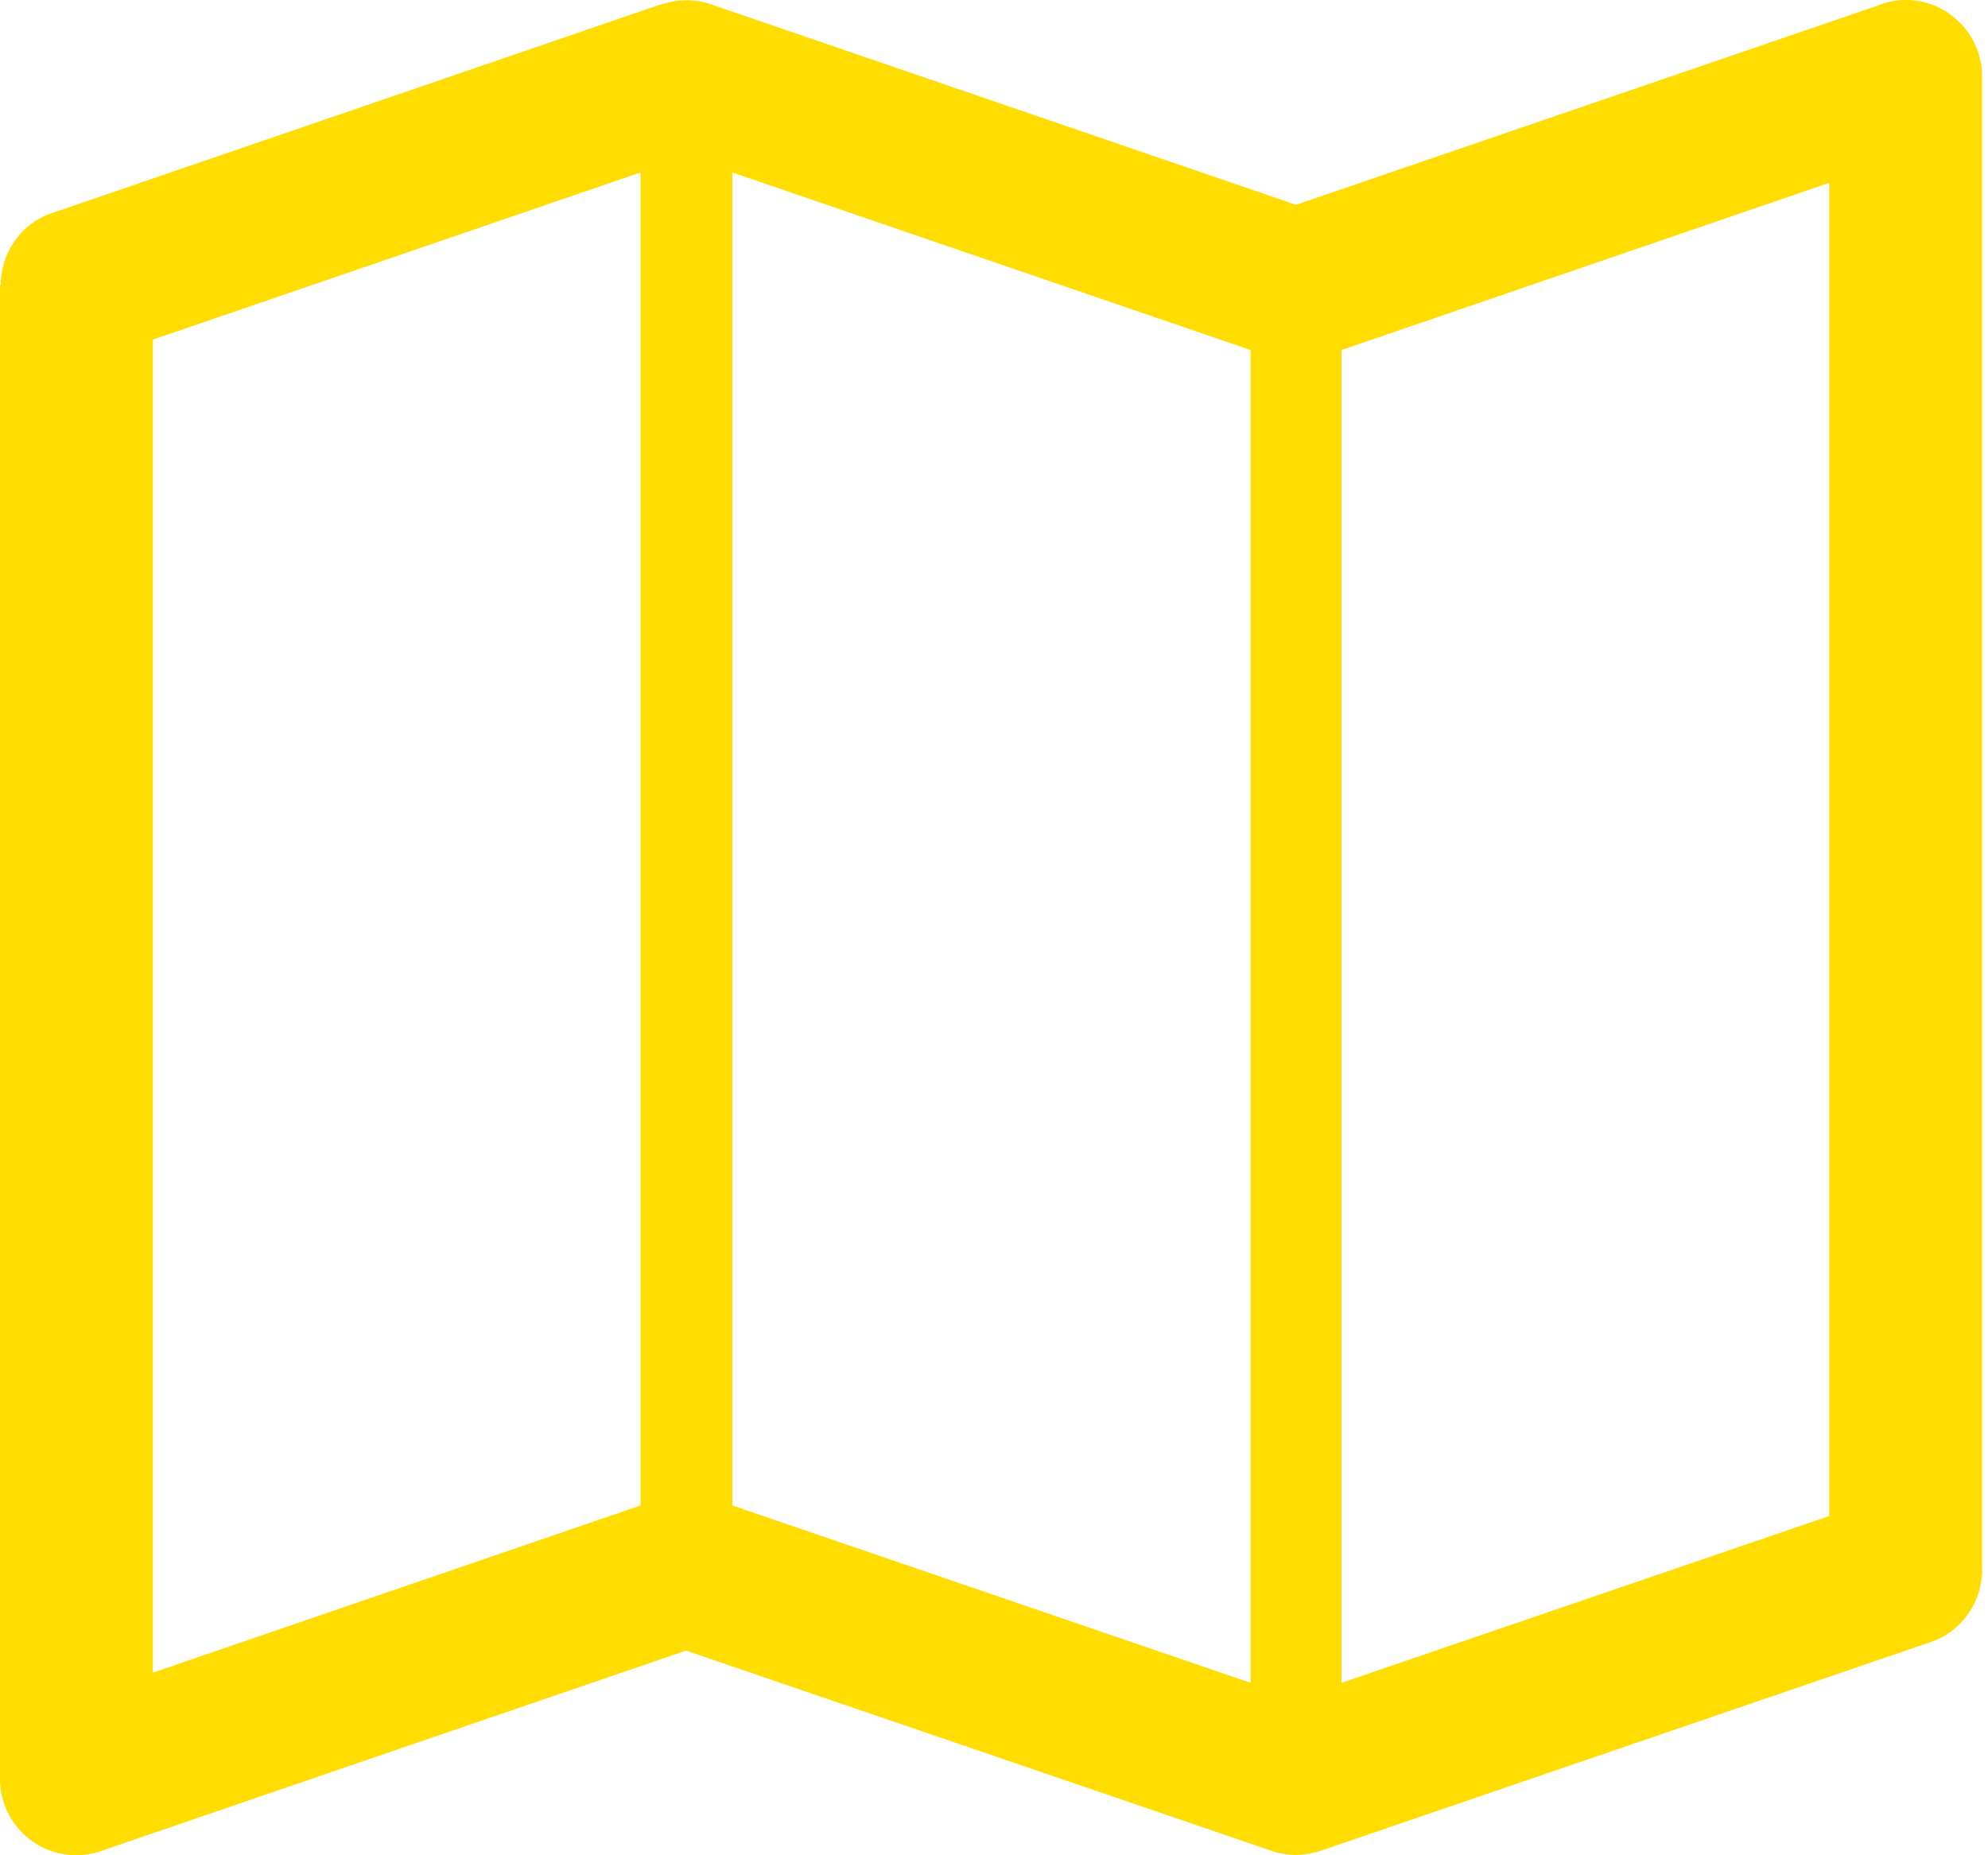 <svg width="45" height="42" viewBox="0 0 45 42" xmlns="http://www.w3.org/2000/svg"><title>postpocess</title><path d="M16.079.093l13.258 4.543 13.151-4.504c.195-.084.426-.133.657-.133.941 0 1.722.777 1.722 1.73v33.814c0 .719-.461 1.395-1.172 1.633l-13.808 4.725c-.354.116-.728.129-1.101 0l-13.258-4.534-13.133 4.499c-.212.089-.444.133-.675.133-.941 0-1.721-.772-1.721-1.727v-33.817h.017c0-.714.444-1.39 1.154-1.629l13.808-4.734v.005c.356-.116.728-.125 1.101-.005zm14.287 38.003l11.04-3.776v-30.181l-11.04 3.785v30.172zm-15.866-34.192l-11.041 3.785v30.177l11.041-3.785v-30.177zm13.808 4.02l-11.731-4.02v30.177l11.731 4.015v-30.172z" fill="#fd0"/></svg>